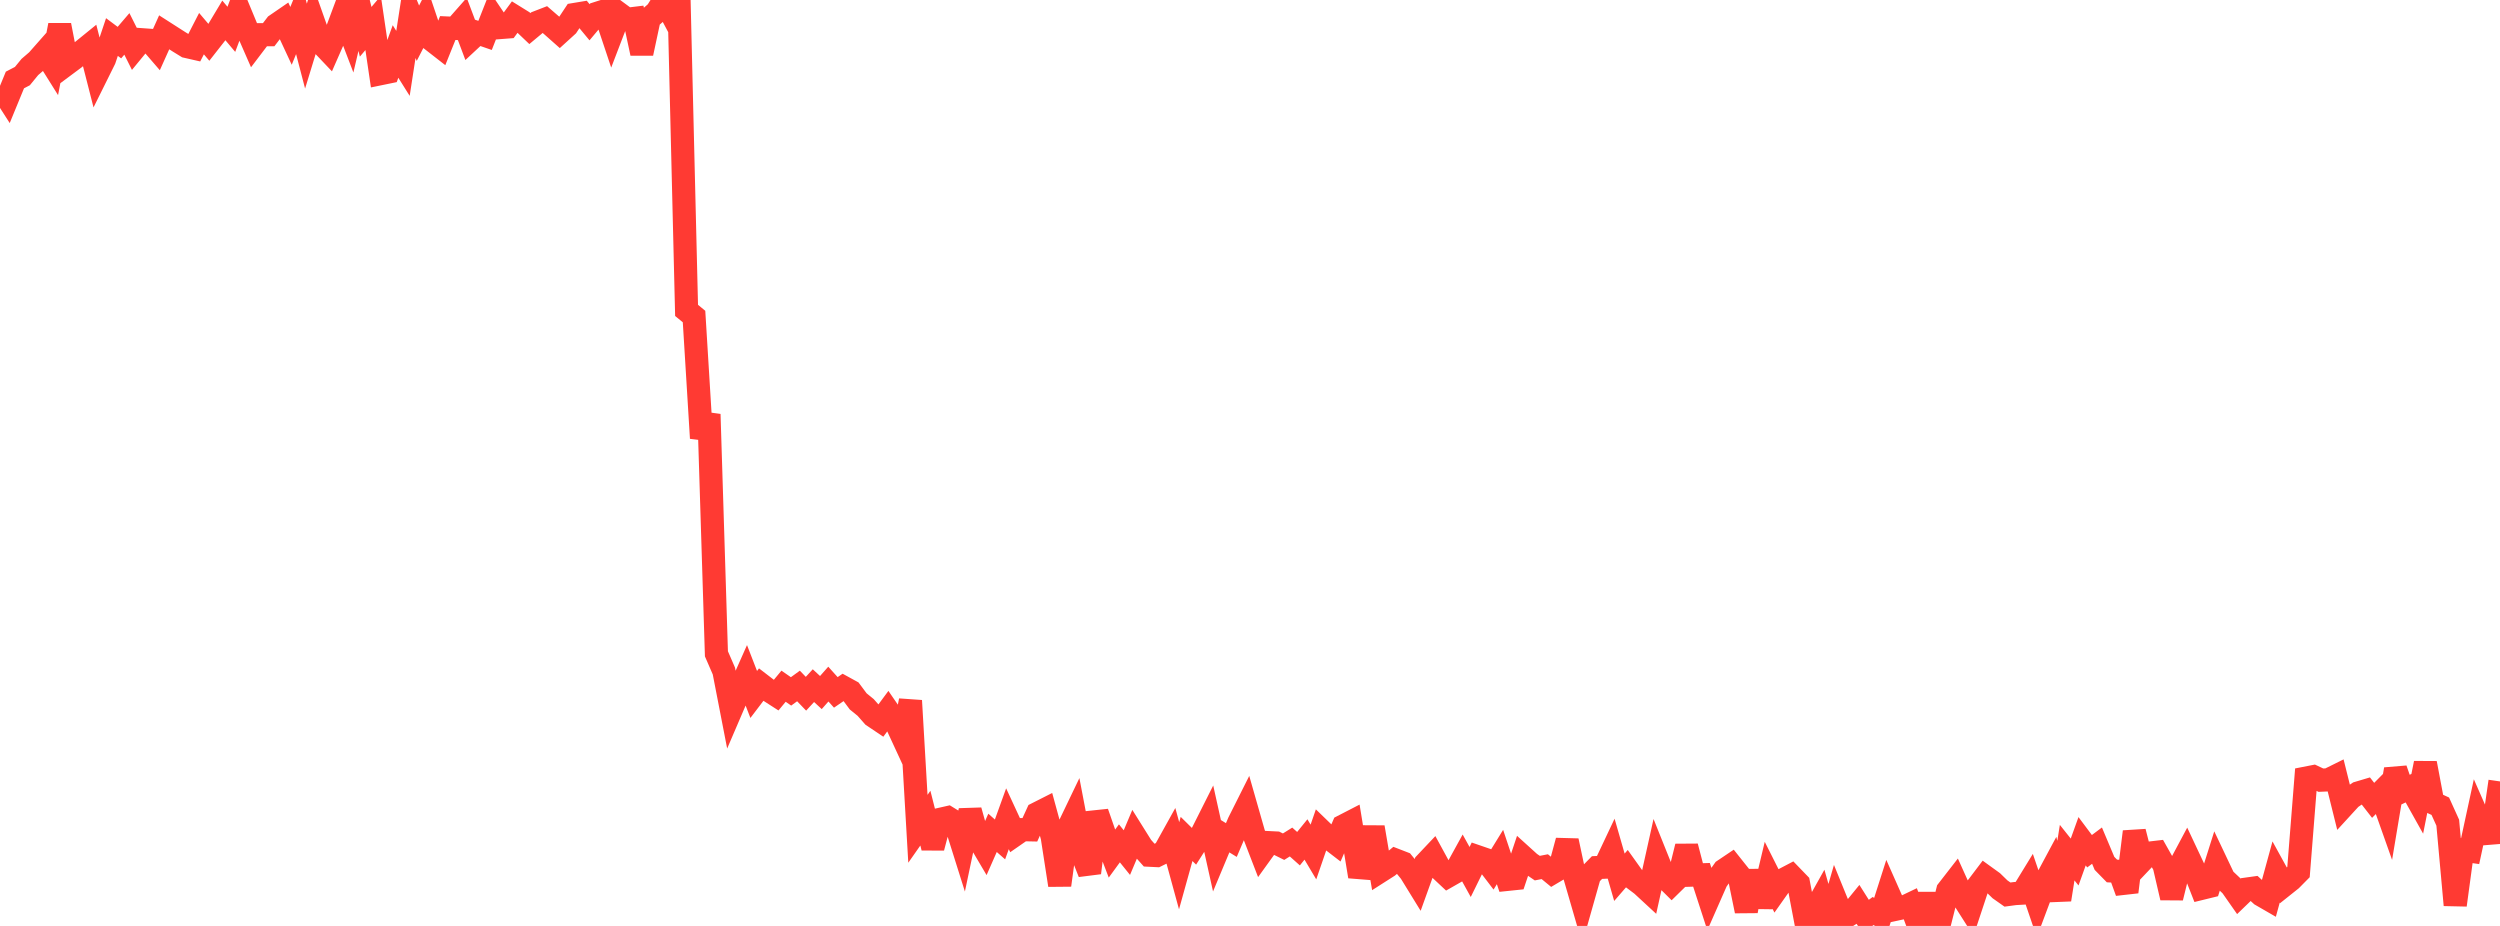<?xml version="1.0" standalone="no"?>
<!DOCTYPE svg PUBLIC "-//W3C//DTD SVG 1.1//EN" "http://www.w3.org/Graphics/SVG/1.1/DTD/svg11.dtd">

<svg width="135" height="50" viewBox="0 0 135 50" preserveAspectRatio="none" 
  xmlns="http://www.w3.org/2000/svg"
  xmlns:xlink="http://www.w3.org/1999/xlink">


<polyline points="0.0, 4.671 0.403, 5.299 0.806, 4.319 1.209, 4.109 1.612, 3.617 2.015, 3.27 2.418, 2.813 2.821, 3.457 3.224, 1.36 3.627, 3.439 4.03, 3.139 4.433, 2.763 4.836, 2.436 5.239, 4.014 5.642, 3.202 6.045, 2 6.448, 2.301 6.851, 1.83 7.254, 2.635 7.657, 2.145 8.06, 2.174 8.463, 2.641 8.866, 1.745 9.269, 2.003 9.672, 2.261 10.075, 2.509 10.478, 2.601 10.881, 1.817 11.284, 2.292 11.687, 1.778 12.09, 1.105 12.493, 1.584 12.896, 0.515 13.299, 1.487 13.701, 2.406 14.104, 1.875 14.507, 1.875 14.91, 1.348 15.313, 1.071 15.716, 1.936 16.119, 0.948 16.522, 2.491 16.925, 1.174 17.328, 2.316 17.731, 2.74 18.134, 1.822 18.537, 0.74 18.94, 1.793 19.343, 0.08 19.746, 1.717 20.149, 1.239 20.552, 3.976 20.955, 3.893 21.358, 2.78 21.761, 3.423 22.164, 0.81 22.567, 1.795 22.97, 1.009 23.373, 2.202 23.776, 2.516 24.179, 1.514 24.582, 1.532 24.985, 1.075 25.388, 2.148 25.791, 1.773 26.194, 1.912 26.597, 0.89 27.0, 1.488 27.403, 1.457 27.806, 0.909 28.209, 1.159 28.612, 1.543 29.015, 1.207 29.418, 1.051 29.821, 1.4 30.224, 1.757 30.627, 1.39 31.03, 0.782 31.433, 0.715 31.836, 1.202 32.239, 0.721 32.642, 0.592 33.045, 1.798 33.448, 0.746 33.851, 1.043 34.254, 0.994 34.657, 2.878 35.06, 0.994 35.463, 0.641 35.866, 0.0 36.269, 0.756 36.672, 0.185 37.075, 16.762 37.478, 17.093 37.881, 23.659 38.284, 22.371 38.687, 35.307 39.09, 36.236 39.493, 38.309 39.896, 37.37 40.299, 36.463 40.701, 37.501 41.104, 36.971 41.507, 37.281 41.91, 37.54 42.313, 37.055 42.716, 37.335 43.119, 37.042 43.522, 37.462 43.925, 37.025 44.328, 37.398 44.731, 36.941 45.134, 37.389 45.537, 37.113 45.94, 37.334 46.343, 37.875 46.746, 38.203 47.149, 38.66 47.552, 38.931 47.955, 38.386 48.358, 38.974 48.761, 39.845 49.164, 37.836 49.567, 44.755 49.97, 44.179 50.373, 45.775 50.776, 44.243 51.179, 44.152 51.582, 44.4 51.985, 45.681 52.388, 43.771 52.791, 45.207 53.194, 45.889 53.597, 44.974 54.0, 45.329 54.403, 44.212 54.806, 45.082 55.209, 44.802 55.612, 44.81 56.015, 43.928 56.418, 43.724 56.821, 45.197 57.224, 47.797 57.627, 44.839 58.03, 43.999 58.433, 46.11 58.836, 47.131 59.239, 43.881 59.642, 45.04 60.045, 46.093 60.448, 45.541 60.851, 46.04 61.254, 45.085 61.657, 45.729 62.06, 46.181 62.463, 46.201 62.866, 46.003 63.269, 45.277 63.672, 46.752 64.075, 45.303 64.478, 45.701 64.881, 45.067 65.284, 44.265 65.687, 46.08 66.09, 45.115 66.493, 45.362 66.896, 44.415 67.299, 43.612 67.701, 45.018 68.104, 46.062 68.507, 45.502 68.91, 45.522 69.313, 45.721 69.716, 45.469 70.119, 45.829 70.522, 45.331 70.925, 46.008 71.328, 44.837 71.731, 45.227 72.134, 45.537 72.537, 44.605 72.94, 44.397 73.343, 46.845 73.746, 46.877 74.149, 44.674 74.552, 47.035 74.955, 46.778 75.358, 46.444 75.761, 46.6 76.164, 47.095 76.567, 47.75 76.97, 46.629 77.373, 46.203 77.776, 46.942 78.179, 47.32 78.582, 47.09 78.985, 46.358 79.388, 47.087 79.791, 46.267 80.194, 46.406 80.597, 46.934 81.0, 46.279 81.403, 47.486 81.806, 47.444 82.209, 46.24 82.612, 46.605 83.015, 46.879 83.418, 46.8 83.821, 47.132 84.224, 46.893 84.627, 45.403 85.03, 47.294 85.433, 48.683 85.836, 47.259 86.239, 46.848 86.642, 46.829 87.045, 45.975 87.448, 47.373 87.851, 46.908 88.254, 47.473 88.657, 47.777 89.06, 48.149 89.463, 46.333 89.866, 47.337 90.269, 47.736 90.672, 47.34 91.075, 45.71 91.478, 47.253 91.881, 47.24 92.284, 48.48 92.687, 47.565 93.09, 46.994 93.493, 46.723 93.896, 47.23 94.299, 49.195 94.701, 47.039 95.104, 48.956 95.507, 47.267 95.91, 48.068 96.313, 47.497 96.716, 47.286 97.119, 47.703 97.522, 49.82 97.925, 49.303 98.328, 48.583 98.731, 50.0 99.134, 48.607 99.537, 49.595 99.94, 49.346 100.343, 48.853 100.746, 49.49 101.149, 49.194 101.552, 49.452 101.955, 48.191 102.358, 49.101 102.761, 49.014 103.164, 48.821 103.567, 49.9 103.97, 48.308 104.373, 49.953 104.776, 49.684 105.179, 48.082 105.582, 47.563 105.985, 48.456 106.388, 49.089 106.791, 47.872 107.194, 47.34 107.597, 47.631 108.0, 48.023 108.403, 48.307 108.806, 48.253 109.209, 48.229 109.612, 47.571 110.015, 48.752 110.418, 47.676 110.821, 46.924 111.224, 48.58 111.627, 46.043 112.03, 46.549 112.433, 45.427 112.836, 45.966 113.239, 45.664 113.642, 46.621 114.045, 47.033 114.448, 47.053 114.851, 48.164 115.254, 44.914 115.657, 46.494 116.06, 46.069 116.463, 46.022 116.866, 46.738 117.269, 48.475 117.672, 46.842 118.075, 46.086 118.478, 46.943 118.881, 47.971 119.284, 47.872 119.687, 46.597 120.09, 47.447 120.493, 47.827 120.896, 48.403 121.299, 48.014 121.701, 47.958 122.104, 48.327 122.507, 48.56 122.91, 47.089 123.313, 47.822 123.716, 47.501 124.119, 47.093 124.522, 42.018 124.925, 41.939 125.328, 42.129 125.731, 42.112 126.134, 41.912 126.537, 43.534 126.94, 43.094 127.343, 42.821 127.746, 42.701 128.149, 43.219 128.552, 42.812 128.955, 43.949 129.358, 41.54 129.761, 42.706 130.164, 42.512 130.567, 43.233 130.97, 41.212 131.373, 43.35 131.776, 43.536 132.179, 44.425 132.582, 48.872 132.985, 45.901 133.388, 45.959 133.791, 44.097 134.194, 45.014 134.597, 44.981 135.0, 42.197" fill="none" stroke="#ff3a33" stroke-width="1.25"/>

</svg>